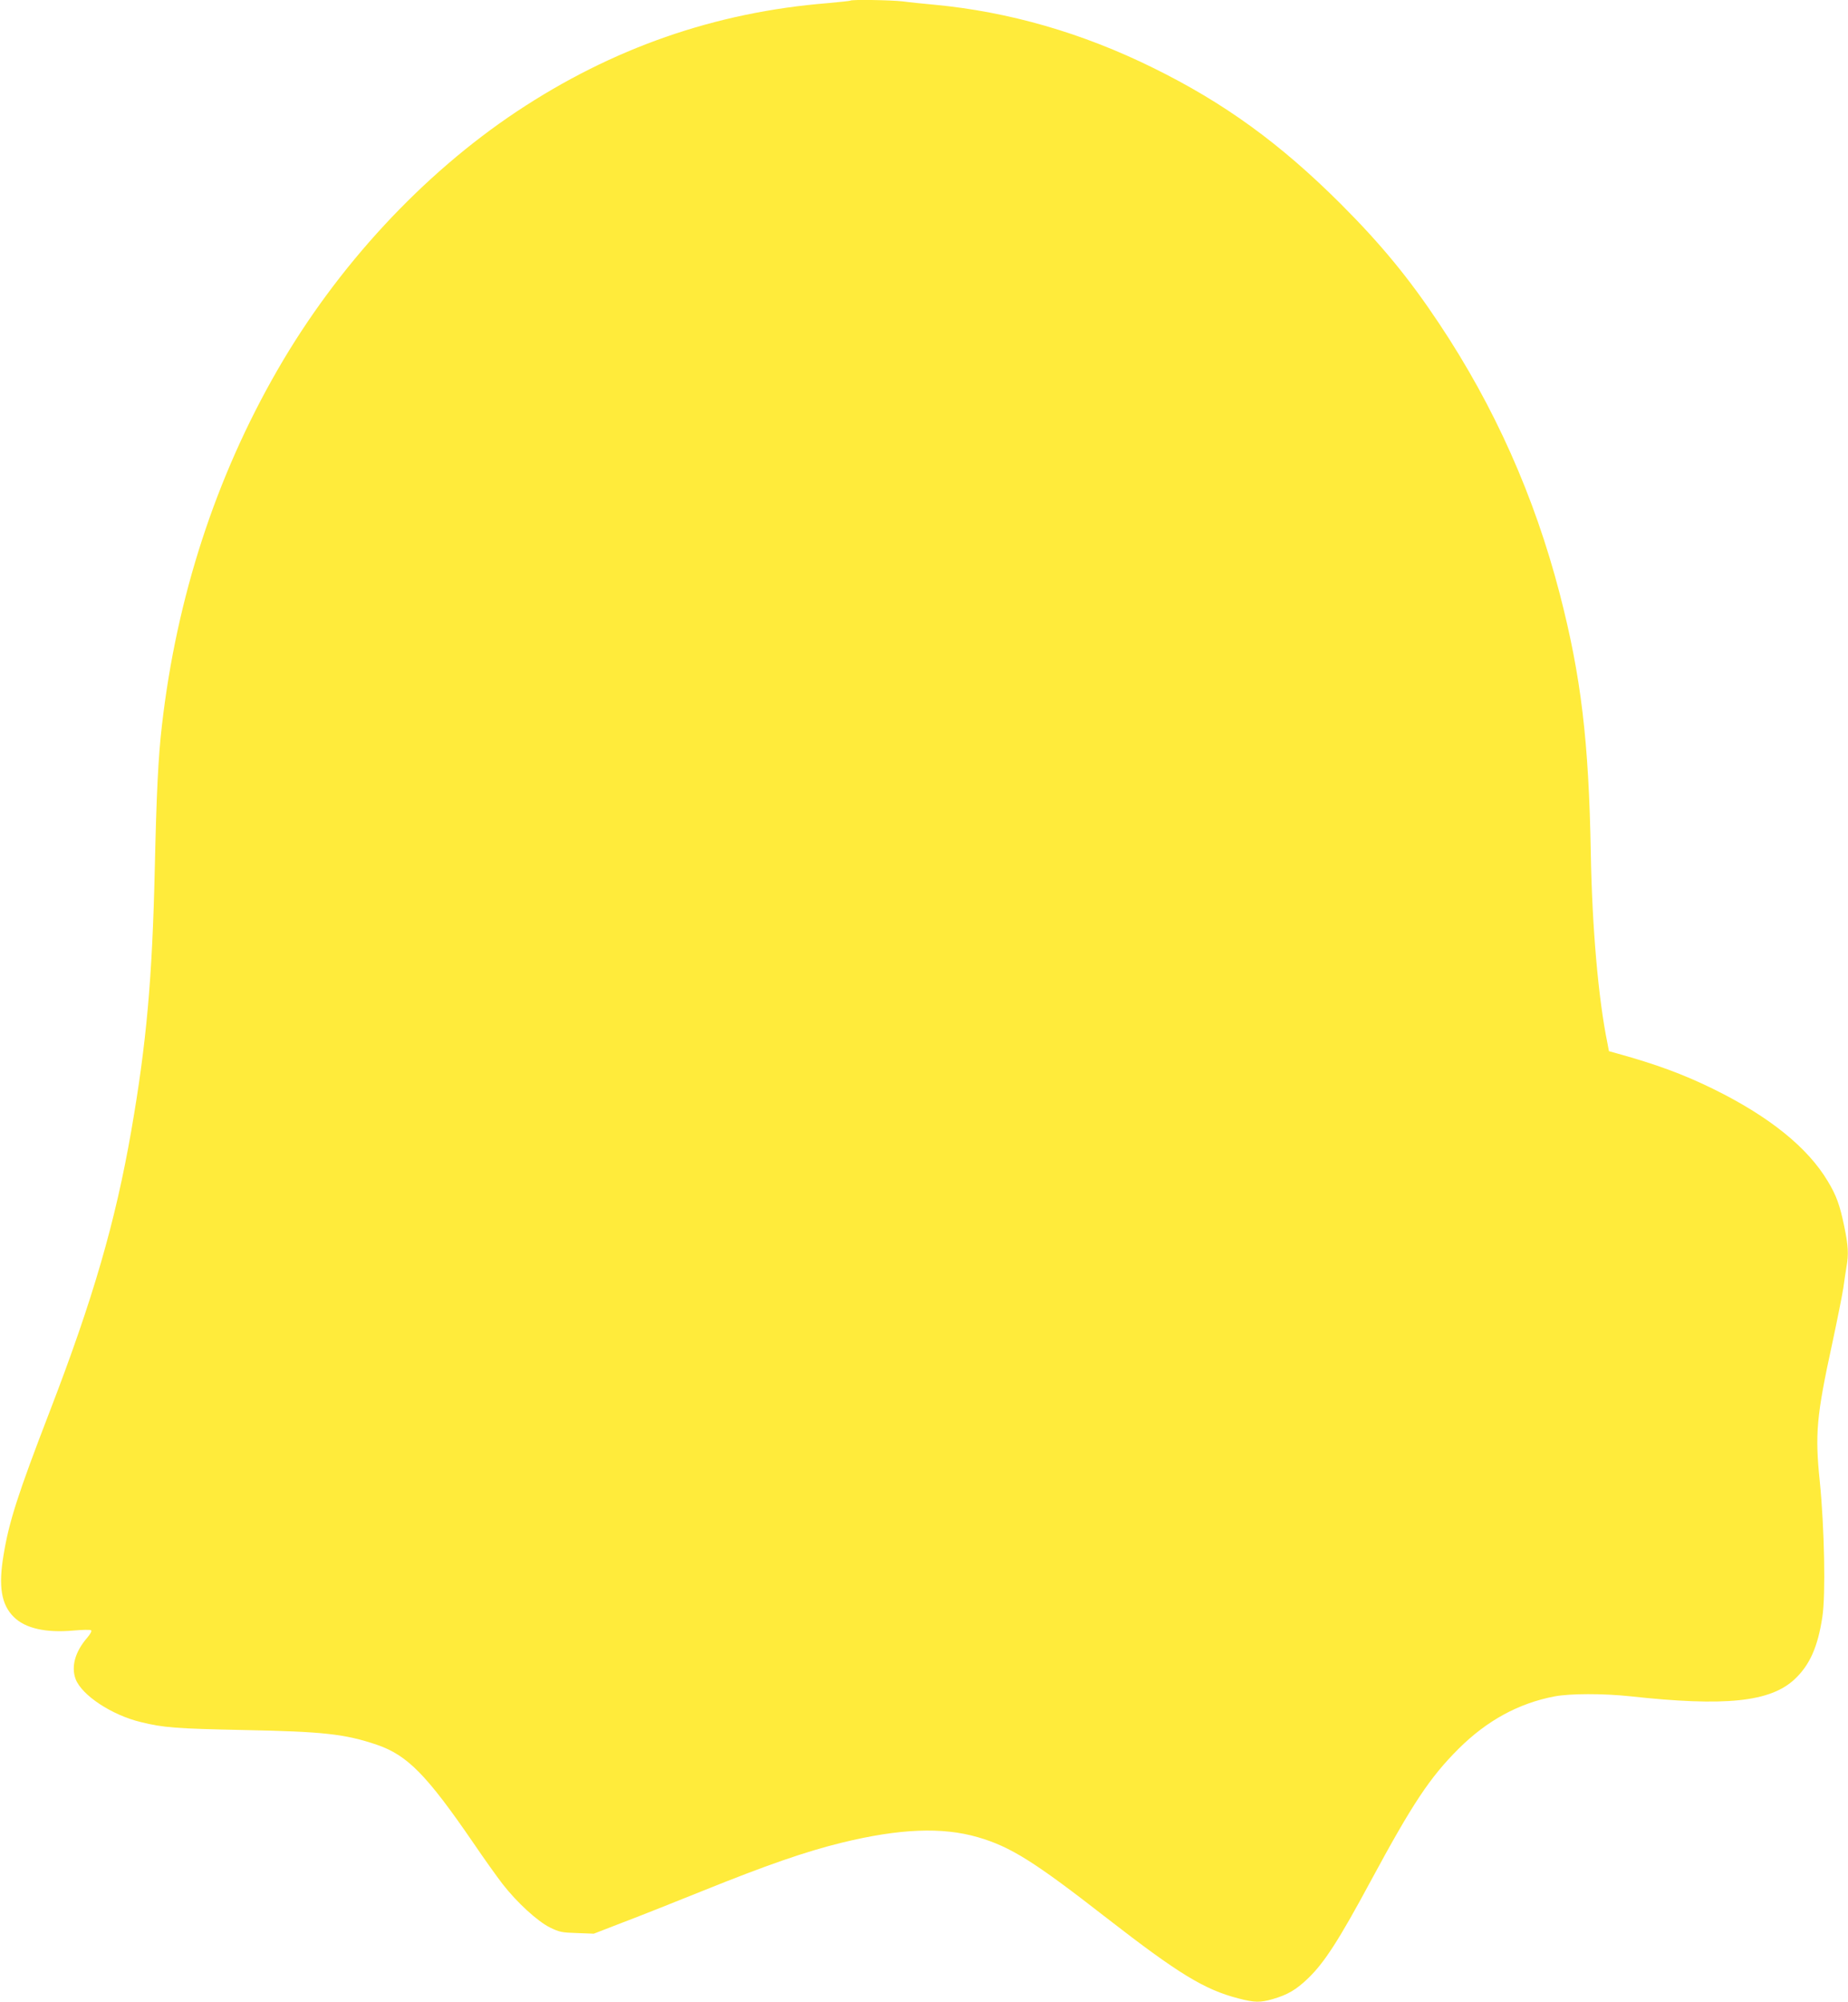 <?xml version="1.0" standalone="no"?>
<!DOCTYPE svg PUBLIC "-//W3C//DTD SVG 20010904//EN"
 "http://www.w3.org/TR/2001/REC-SVG-20010904/DTD/svg10.dtd">
<svg version="1.0" xmlns="http://www.w3.org/2000/svg"
 width="1182pt" height="1280pt" viewBox="0 0 1182 1280"
 preserveAspectRatio="xMidYMid meet">
<g transform="translate(0,1280) scale(0.1,-0.1)"
fill="#ffeb3b" stroke="none">
<path d="M5439 12796 c-2 -2 -67 -9 -144 -16 -723 -58 -1380 -288 -1990 -693
-604 -402 -1148 -989 -1530 -1652 -395 -685 -645 -1453 -739 -2270 -24 -204
-35 -435 -46 -920 -16 -701 -53 -1114 -150 -1672 -102 -586 -245 -1078 -521
-1794 -205 -532 -261 -706 -296 -919 -34 -201 -15 -318 65 -397 73 -73 205
-103 382 -87 56 5 107 6 112 2 7 -4 -3 -23 -25 -49 -77 -89 -103 -184 -73
-264 40 -103 230 -229 416 -274 146 -36 223 -42 660 -51 507 -10 646 -25 850
-94 196 -67 319 -192 620 -631 67 -99 151 -216 185 -260 92 -118 222 -237 302
-277 61 -30 77 -33 174 -36 l107 -4 168 65 c93 35 331 129 529 209 407 164
657 251 890 308 369 90 641 101 869 35 210 -61 360 -155 826 -518 459 -356
624 -457 842 -513 104 -27 139 -27 219 -4 96 28 150 60 226 133 103 99 196
242 400 621 269 498 378 662 562 846 182 181 384 291 614 335 100 19 311 19
482 1 610 -67 898 -37 1054 109 96 90 148 206 177 398 22 140 13 571 -16 862
-32 309 -22 421 80 890 32 149 63 306 70 350 6 44 15 104 20 134 15 83 12 136
-14 261 -28 136 -51 199 -105 288 -129 217 -377 416 -736 592 -190 93 -365
157 -607 224 l-57 16 -10 53 c-58 282 -98 742 -106 1212 -13 719 -62 1131
-199 1660 -162 623 -417 1195 -770 1725 -192 289 -372 508 -630 766 -388 387
-745 646 -1200 870 -454 224 -923 359 -1401 404 -66 6 -156 15 -199 21 -78 9
-329 13 -337 5z"/>
</g>
</svg>
